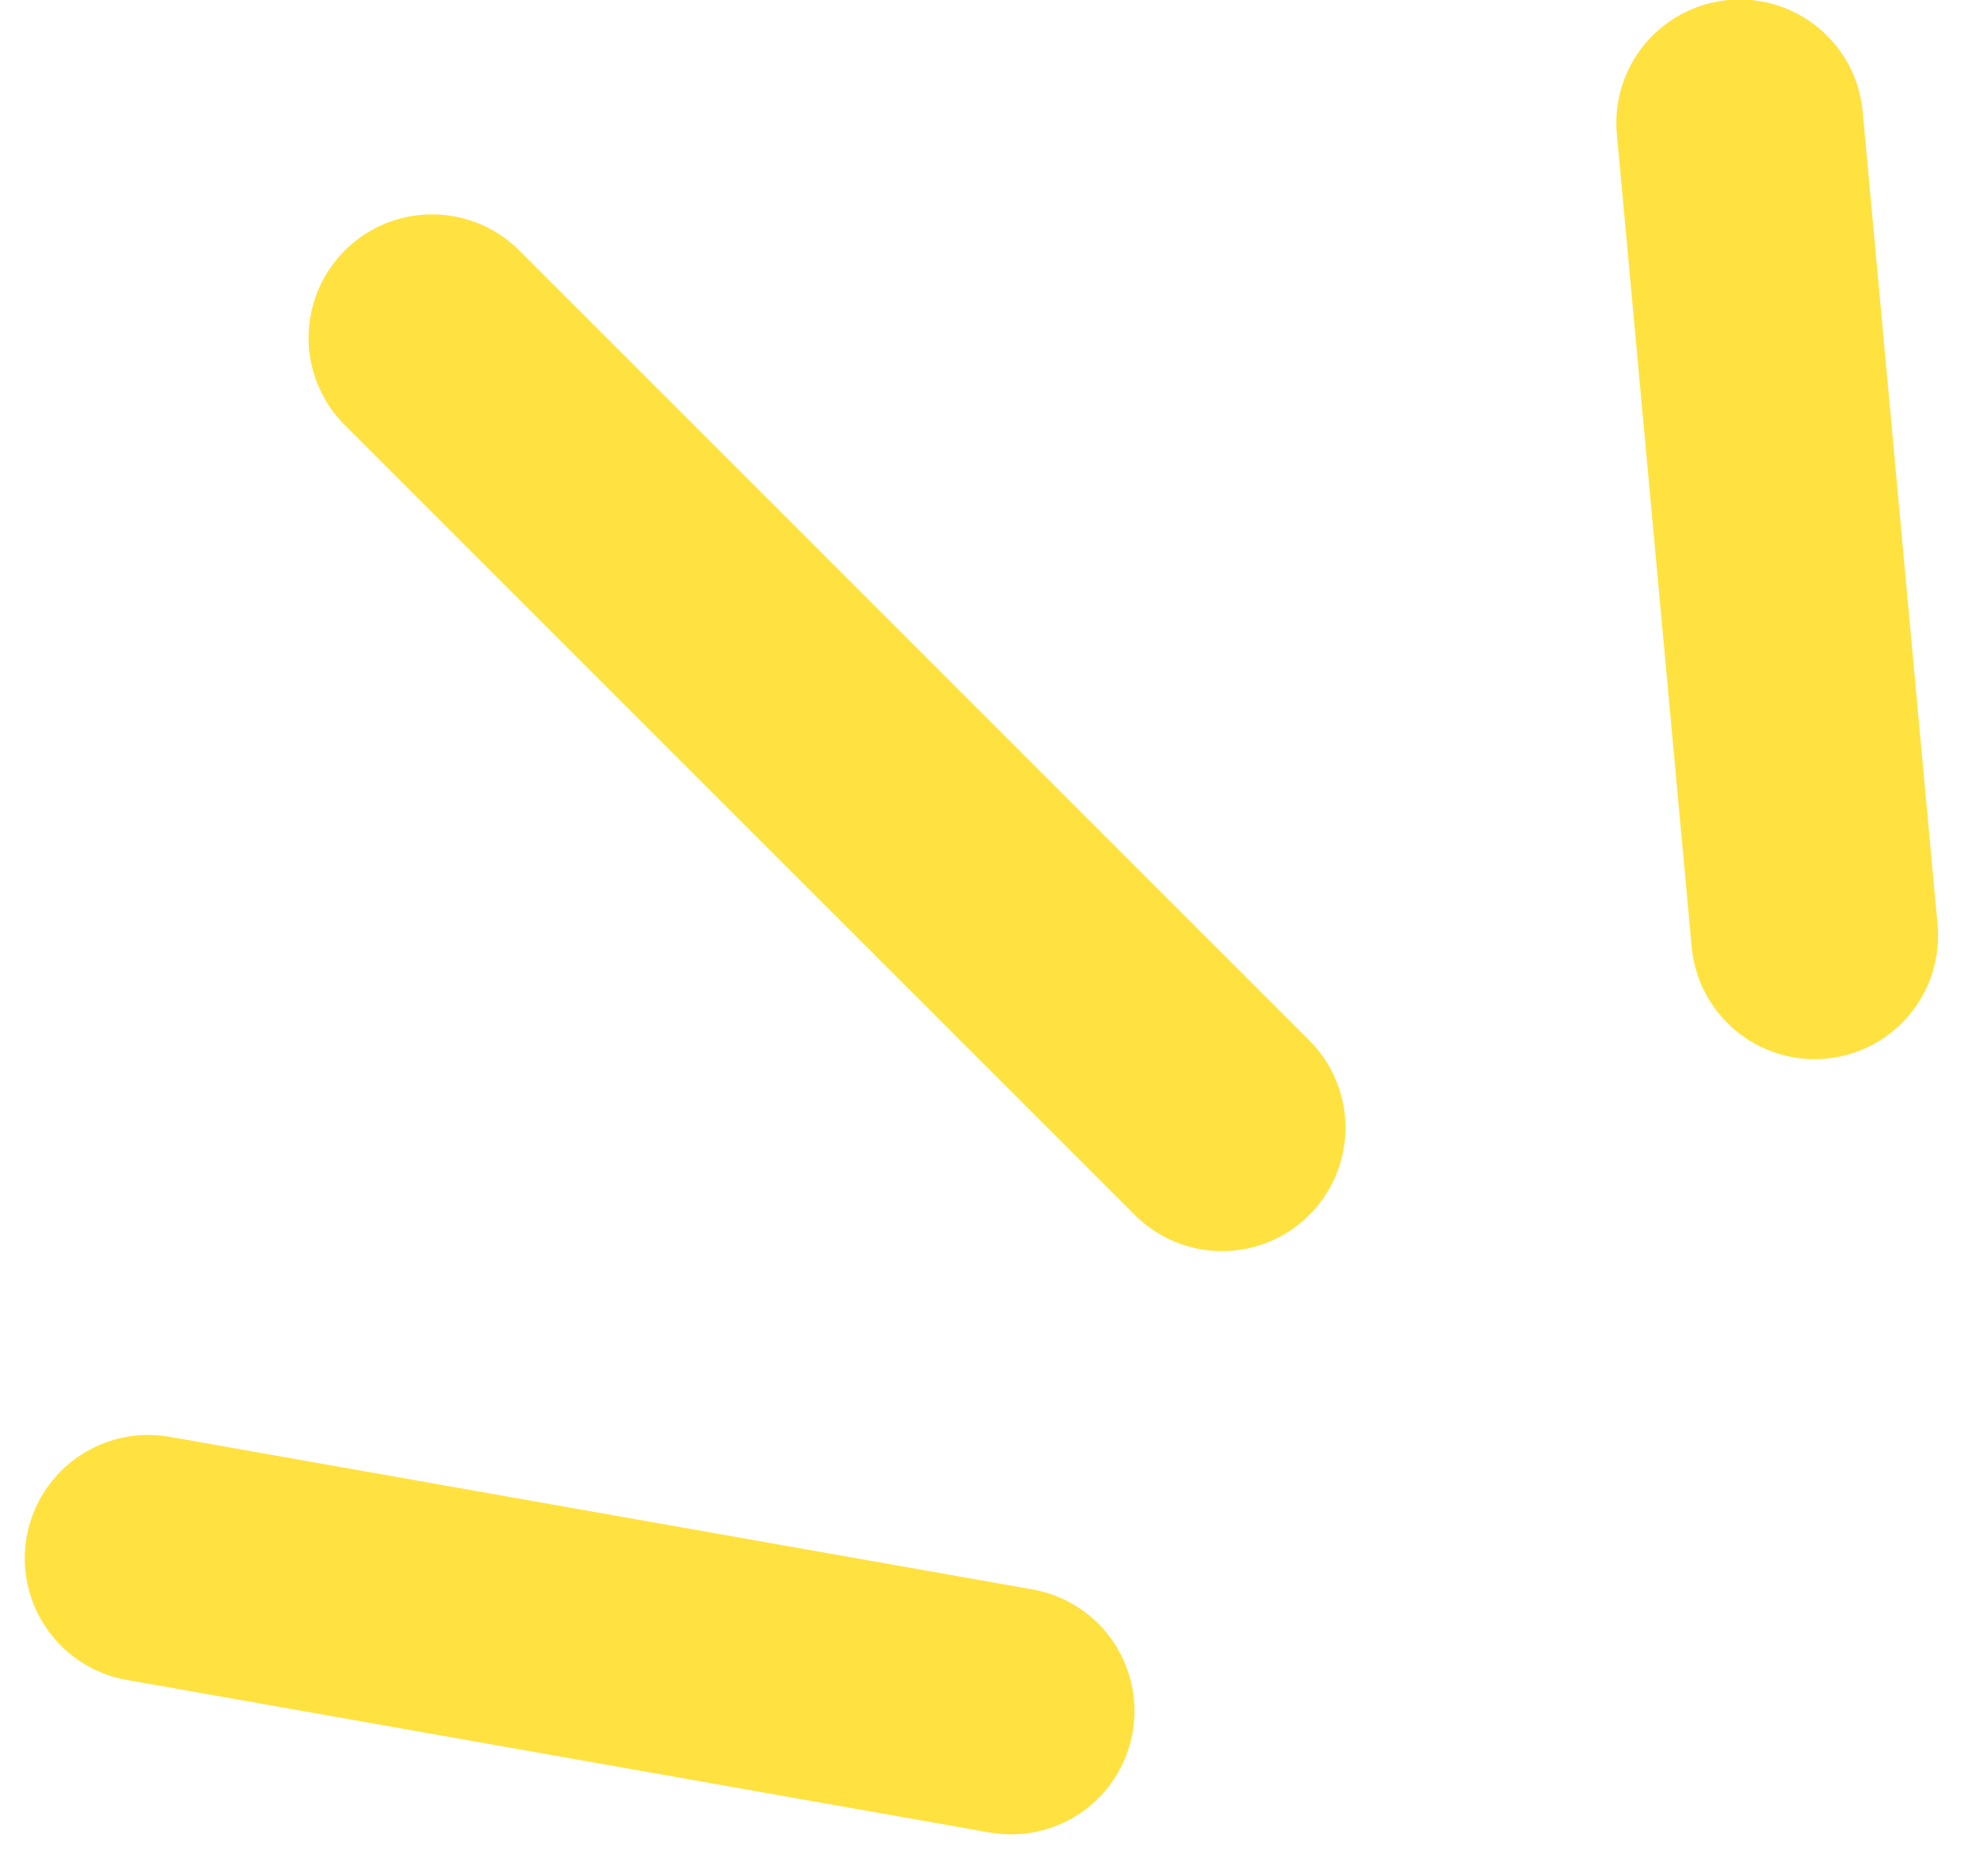 <svg width="40" height="38" viewBox="0 0 40 38" fill="none" xmlns="http://www.w3.org/2000/svg">
<path d="M35.236 2.49L36.752 18.954" stroke="#FFE240" stroke-width="5" stroke-linecap="round"/>
<path d="M8.75 6.842L24.75 22.842" stroke="#FFE240" stroke-width="5" stroke-linecap="round"/>
<path d="M3.002 31.566L20.477 34.657" stroke="#FFE240" stroke-width="5" stroke-linecap="round"/>
</svg>
